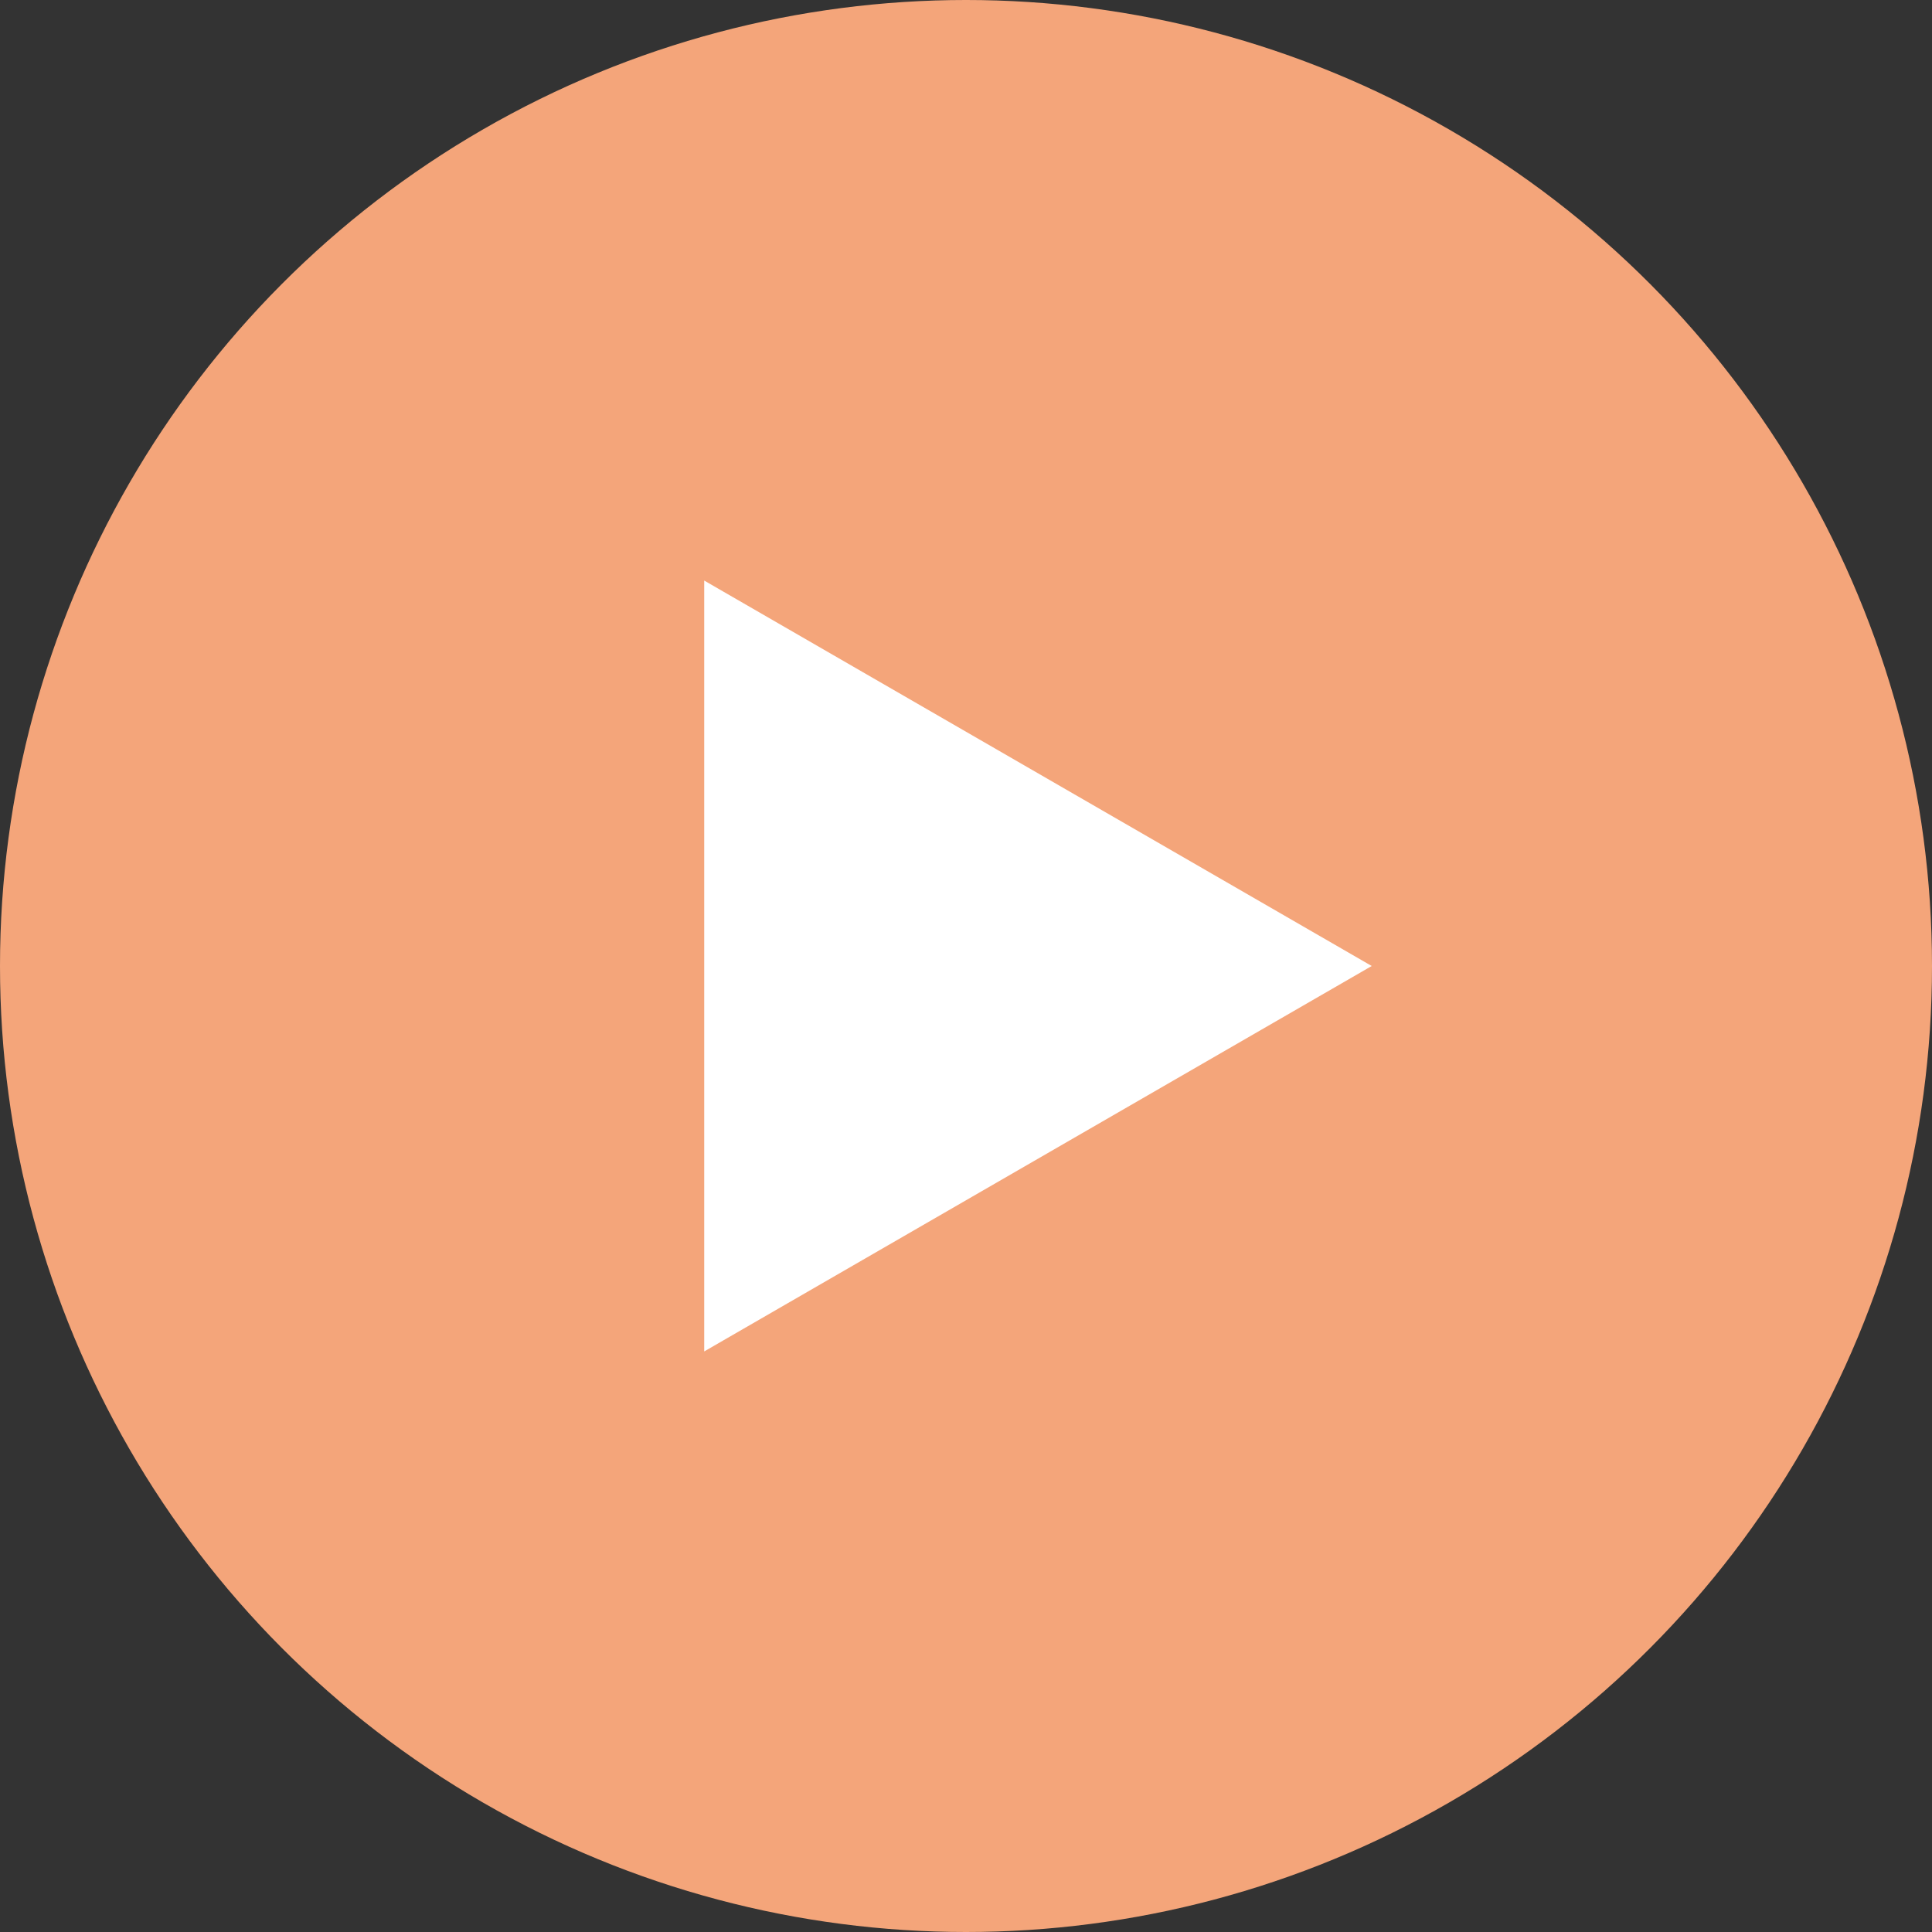 <?xml version="1.0" encoding="UTF-8"?><svg id="_レイヤー_2" xmlns="http://www.w3.org/2000/svg" viewBox="0 0 20 20"><rect x="0" y="0" width="20" height="20" fill="#333333" stroke="none"/><defs><style>.cls-1{fill:#f4a57a;}.cls-2{fill:#fff;}</style></defs><g id="_レイヤー_2-2"><circle class="cls-1" cx="10" cy="10" r="10"/><polygon class="cls-2" points="14.2 10 7.29 6.01 7.29 13.99 14.2 10"/></g></svg>